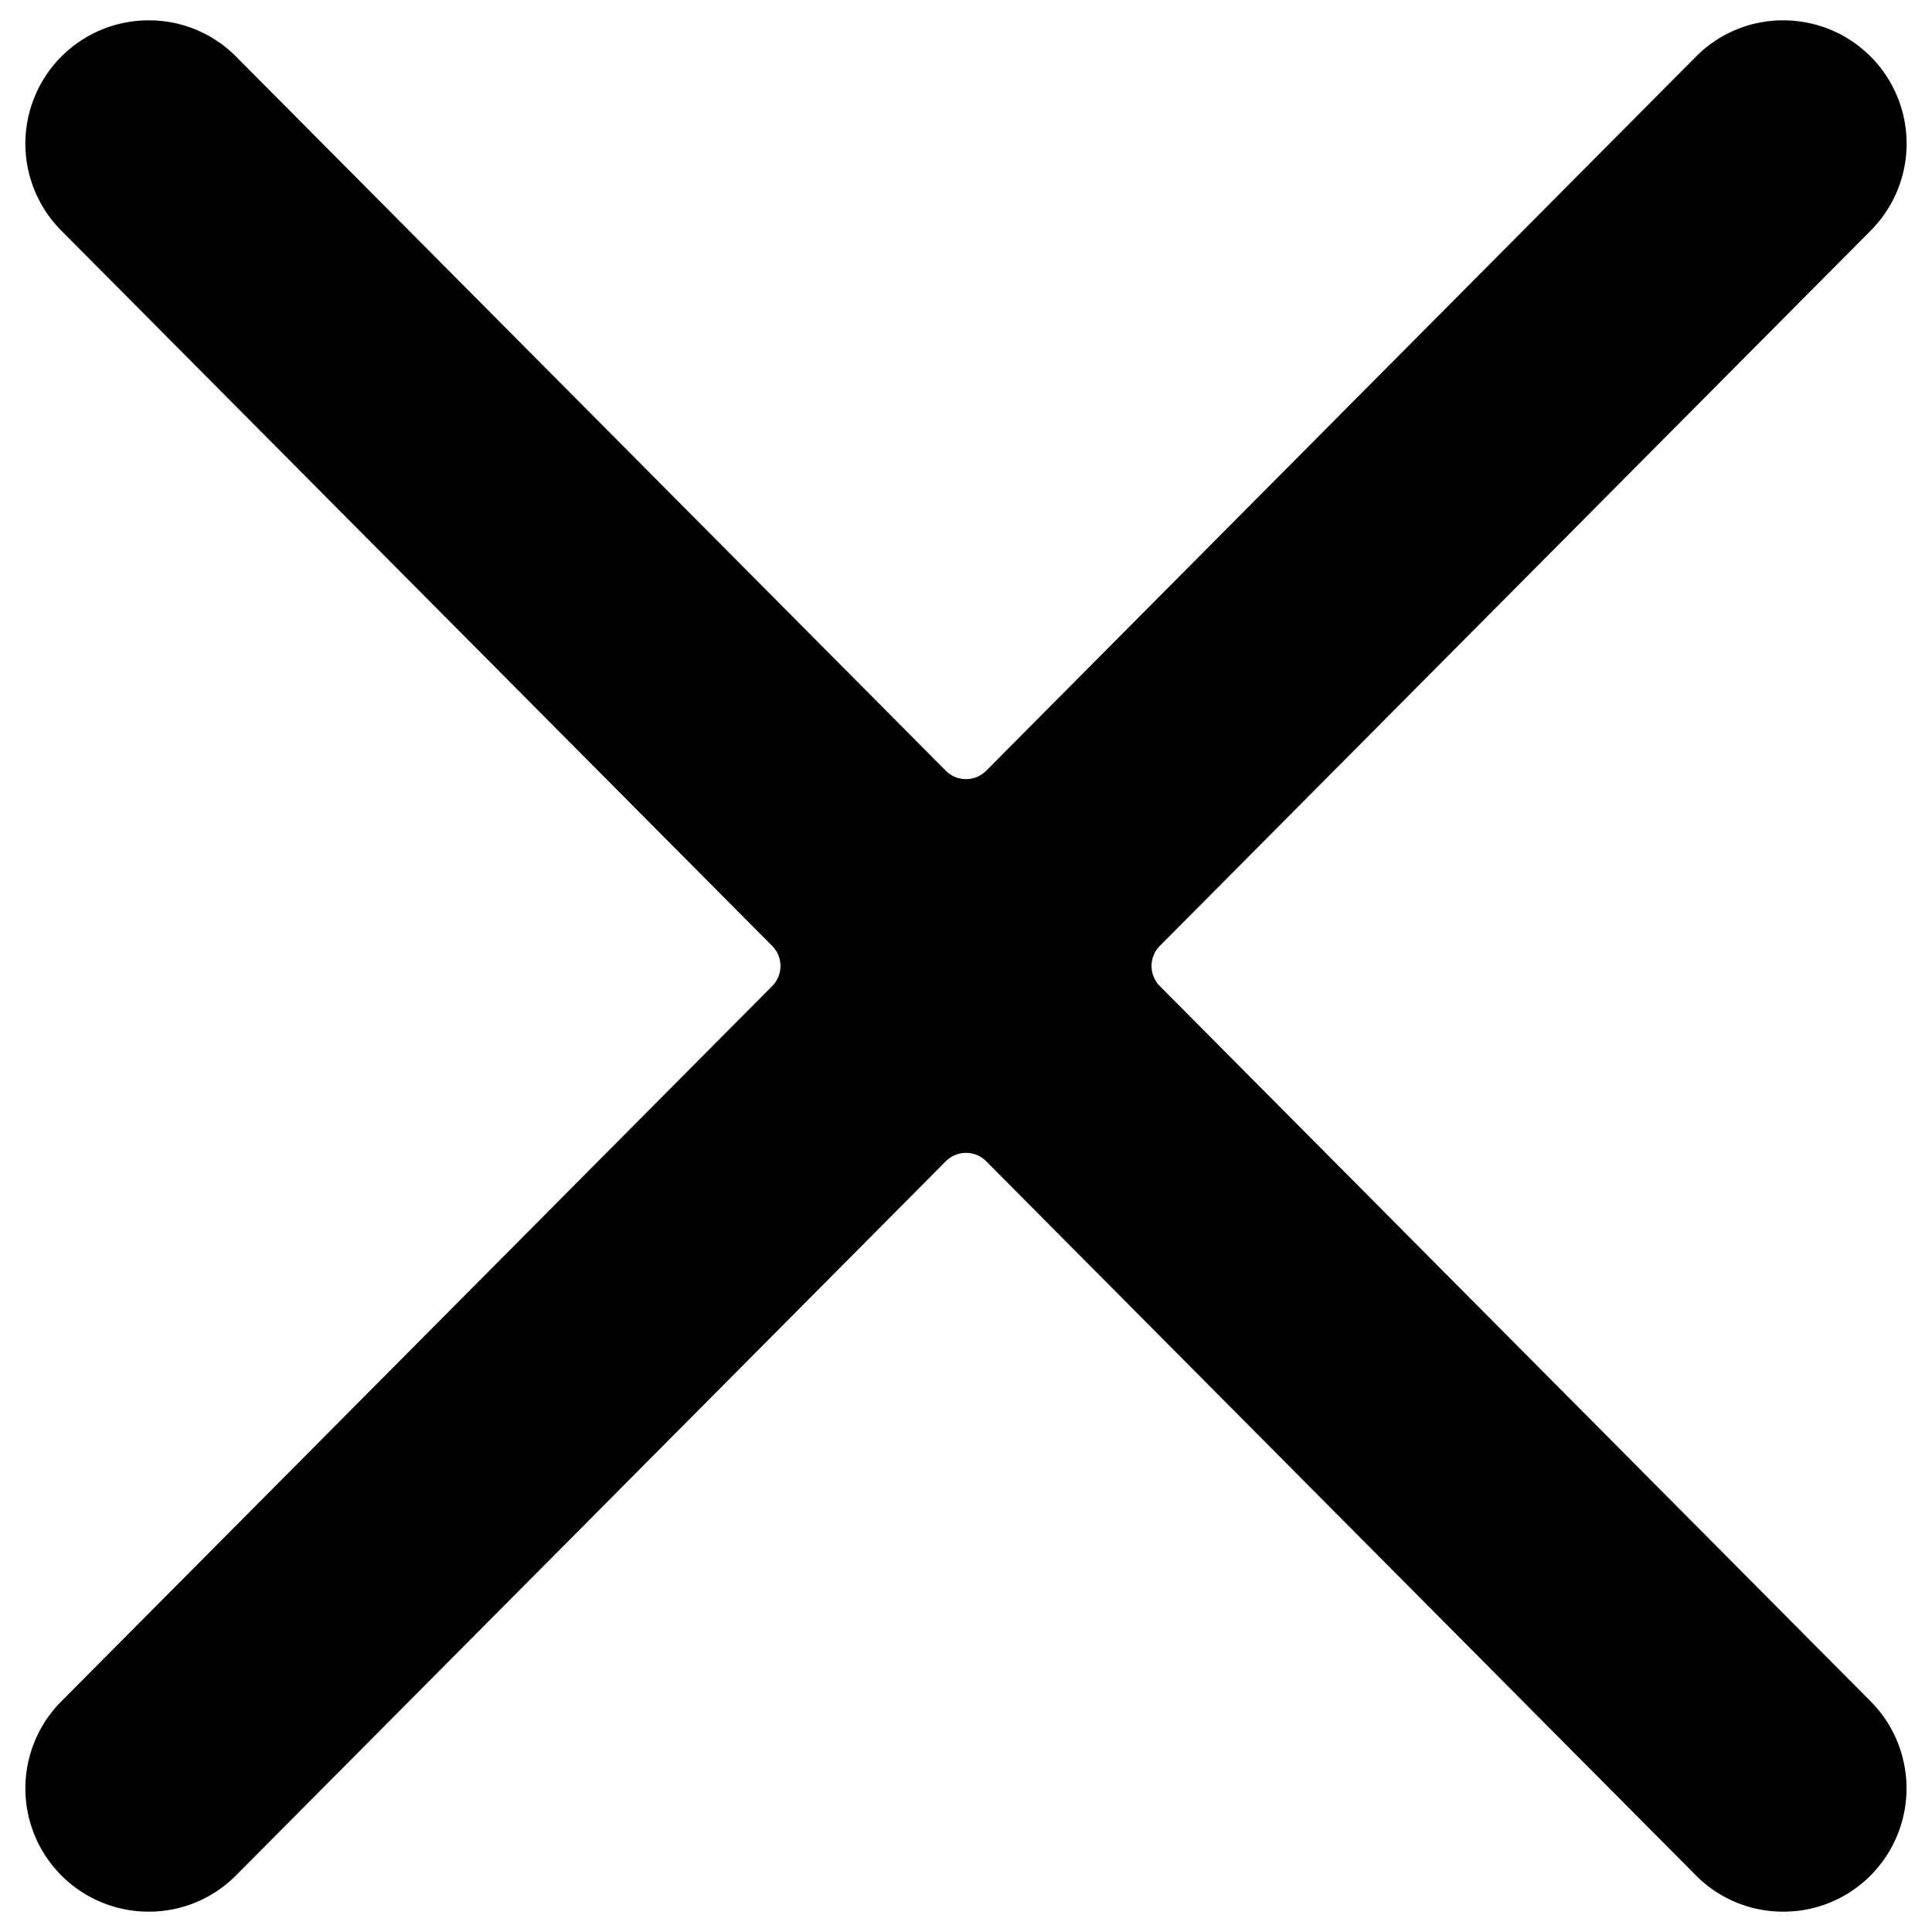 <svg xmlns="http://www.w3.org/2000/svg" data-name="Layer 1" viewBox="0 0 95 95" x="0px" y="0px" aria-hidden="true" width="95px" height="95px" style="fill:url(#CerosGradient_idc2d1c9887);"><defs><linearGradient class="cerosgradient" data-cerosgradient="true" id="CerosGradient_idc2d1c9887" gradientUnits="userSpaceOnUse" x1="50%" y1="100%" x2="50%" y2="0%"><stop offset="0%" stop-color="#000000"/><stop offset="100%" stop-color="#000000"/></linearGradient><linearGradient/></defs><path d="M91.963,92.237A6.027,6.027,0,0,1,87.687,94H87.67a6.024,6.024,0,0,1-4.283-1.788L48.491,57.1a1.4,1.4,0,0,0-1.982,0l-34.9,35.113A6.024,6.024,0,0,1,7.33,94H7.313a6.062,6.062,0,0,1-4.3-10.338L37.972,48.485a1.4,1.4,0,0,0,0-1.97L3.013,11.338A6.062,6.062,0,0,1,7.313,1H7.33a6.024,6.024,0,0,1,4.283,1.788L46.509,37.9a1.4,1.4,0,0,0,1.982,0l34.9-35.113A6.024,6.024,0,0,1,87.67,1h.017a6.062,6.062,0,0,1,4.3,10.338L57.028,46.515a1.4,1.4,0,0,0,0,1.97L91.987,83.662A6.071,6.071,0,0,1,91.963,92.237Z" style="fill:url(#CerosGradient_idc2d1c9887);"/></svg>
